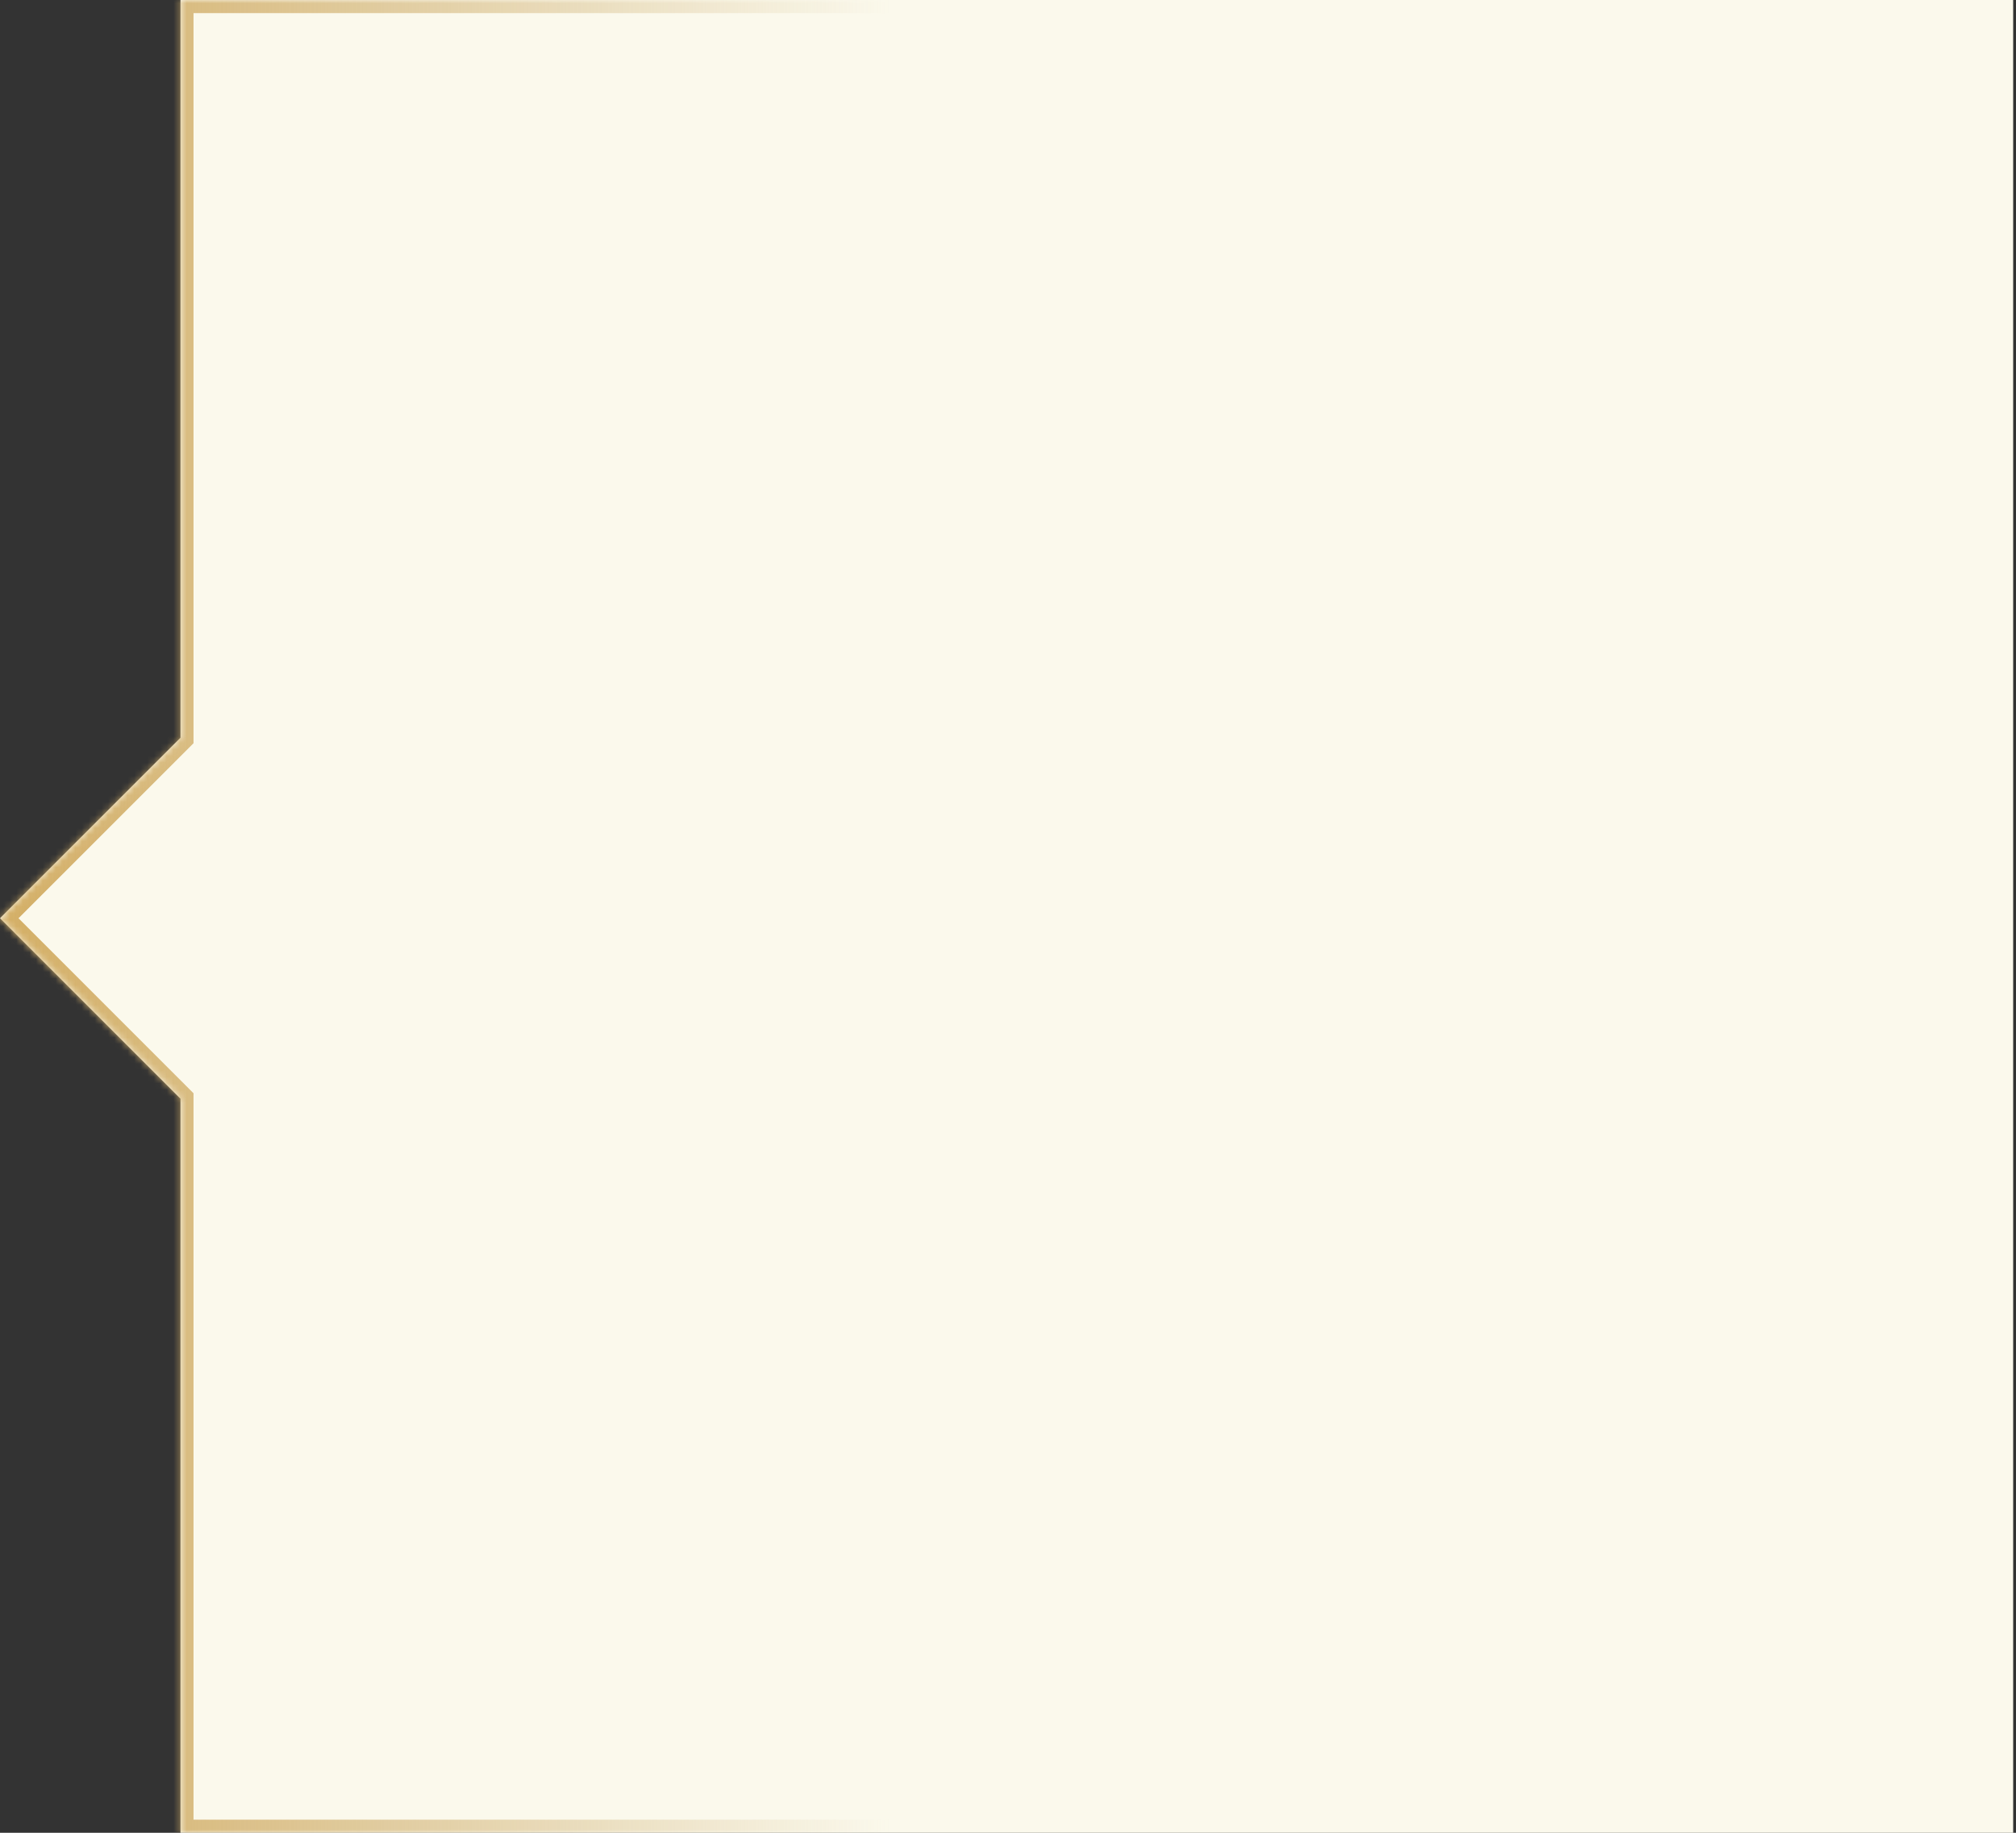 <?xml version="1.0" encoding="UTF-8"?> <svg xmlns="http://www.w3.org/2000/svg" width="308" height="280" viewBox="0 0 308 280" fill="none"><rect x="0" y="0" width="308" height="280" fill="#333333" stroke="none"/> <mask id="path-1-inside-1" fill="white"> <path fill-rule="evenodd" clip-rule="evenodd" d="M27.568 0H307.568V280H27.568V167.853L-9.15527e-05 140.284L27.568 112.716V0Z"></path> </mask> <path fill-rule="evenodd" clip-rule="evenodd" d="M27.568 0H307.568V280H27.568V167.853L-9.15527e-05 140.284L27.568 112.716V0Z" fill="#FBF9EC"></path> <path d="M307.568 0V-2H309.568V0H307.568ZM27.568 0H25.568V-2H27.568V0ZM307.568 280H309.568V282H307.568V280ZM27.568 280V282H25.568V280H27.568ZM27.568 167.853L28.983 166.439L29.568 167.024V167.853H27.568ZM-9.15527e-05 140.284L-1.414 141.698L-2.829 140.284L-1.414 138.87L-9.15527e-05 140.284ZM27.568 112.716H29.568V113.544L28.983 114.13L27.568 112.716ZM307.568 2H27.568V-2H307.568V2ZM305.568 280V0H309.568V280H305.568ZM27.568 278H307.568V282H27.568V278ZM29.568 167.853V280H25.568V167.853H29.568ZM1.414 138.87L28.983 166.439L26.154 169.267L-1.414 141.698L1.414 138.87ZM28.983 114.13L1.414 141.698L-1.414 138.87L26.154 111.302L28.983 114.13ZM29.568 0V112.716H25.568V0H29.568Z" fill="url(#paint0_linear)" mask="url(#path-1-inside-1)"></path> <defs> <linearGradient id="paint0_linear" x1="-0.432" y1="140" x2="307.568" y2="140" gradientUnits="userSpaceOnUse"> <stop stop-color="#D3AE65"></stop> <stop offset="0.443" stop-color="#C5A464" stop-opacity="0"></stop> </linearGradient> </defs> </svg> 